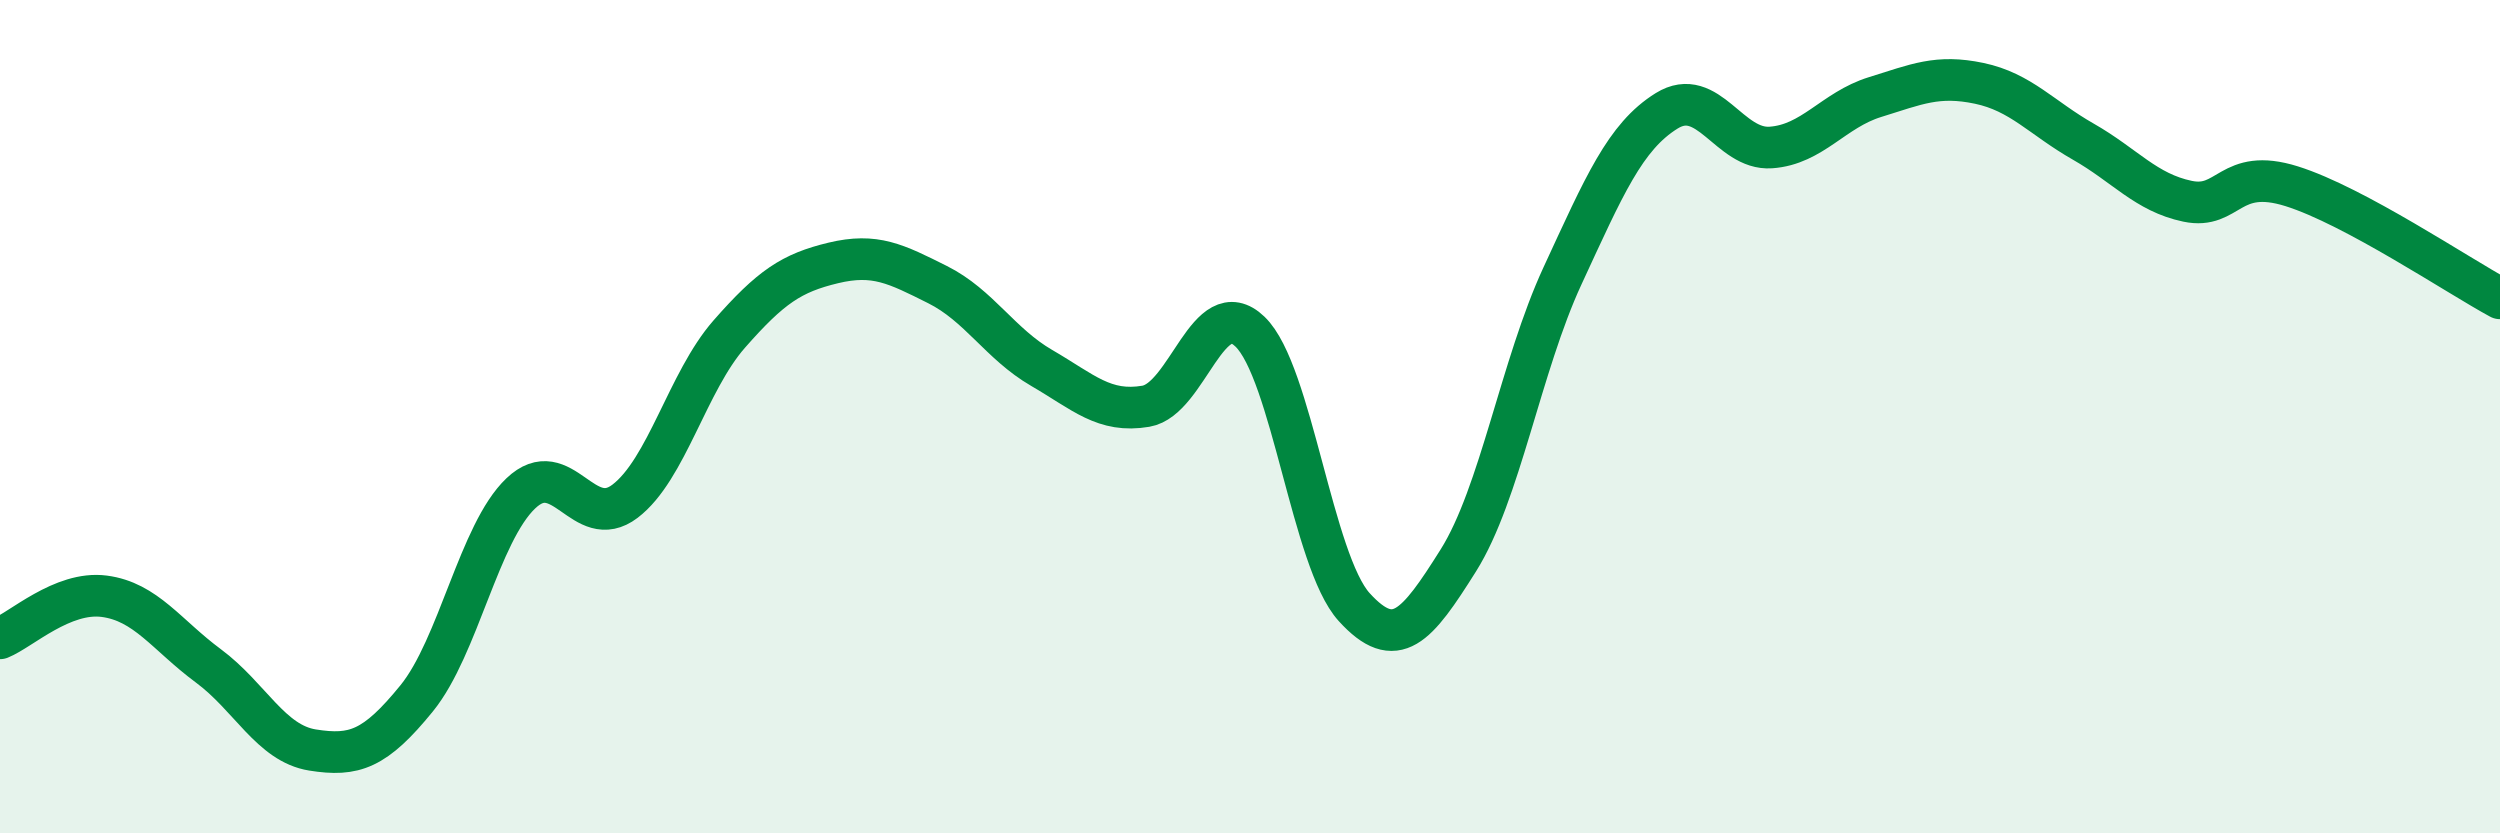 
    <svg width="60" height="20" viewBox="0 0 60 20" xmlns="http://www.w3.org/2000/svg">
      <path
        d="M 0,15.32 C 0.5,15.12 1.5,14.18 2.5,14.31 C 3.5,14.44 4,15.24 5,15.98 C 6,16.72 6.5,17.84 7.5,18 C 8.5,18.16 9,17.99 10,16.76 C 11,15.53 11.5,12.79 12.5,11.84 C 13.5,10.89 14,12.79 15,12.03 C 16,11.27 16.5,9.16 17.5,8.02 C 18.5,6.88 19,6.55 20,6.31 C 21,6.07 21.5,6.33 22.5,6.83 C 23.5,7.33 24,8.25 25,8.83 C 26,9.41 26.5,9.92 27.5,9.75 C 28.5,9.58 29,7 30,7.96 C 31,8.92 31.5,13.47 32.5,14.57 C 33.5,15.67 34,15.04 35,13.45 C 36,11.86 36.5,8.78 37.5,6.62 C 38.5,4.46 39,3.28 40,2.66 C 41,2.04 41.5,3.61 42.5,3.54 C 43.5,3.47 44,2.64 45,2.33 C 46,2.02 46.5,1.79 47.5,2 C 48.5,2.21 49,2.83 50,3.4 C 51,3.97 51.5,4.62 52.5,4.83 C 53.5,5.04 53.5,4 55,4.47 C 56.5,4.94 59,6.62 60,7.16L60 20L0 20Z"
        fill="#008740"
        opacity="0.1"
        stroke-linecap="round"
        stroke-linejoin="round"
      />
      <path
        d="M 0,15.32 C 0.5,15.12 1.5,14.18 2.5,14.31 C 3.5,14.44 4,15.24 5,15.98 C 6,16.72 6.5,17.84 7.5,18 C 8.5,18.16 9,17.99 10,16.76 C 11,15.53 11.5,12.79 12.5,11.84 C 13.5,10.89 14,12.79 15,12.03 C 16,11.27 16.5,9.16 17.5,8.02 C 18.5,6.88 19,6.55 20,6.31 C 21,6.07 21.5,6.33 22.5,6.83 C 23.5,7.33 24,8.25 25,8.83 C 26,9.41 26.5,9.92 27.5,9.75 C 28.5,9.58 29,7 30,7.96 C 31,8.92 31.5,13.47 32.5,14.57 C 33.5,15.67 34,15.04 35,13.45 C 36,11.86 36.5,8.78 37.5,6.62 C 38.5,4.46 39,3.28 40,2.66 C 41,2.04 41.5,3.61 42.5,3.54 C 43.5,3.47 44,2.64 45,2.33 C 46,2.02 46.5,1.79 47.5,2 C 48.5,2.21 49,2.83 50,3.4 C 51,3.97 51.5,4.62 52.5,4.83 C 53.5,5.04 53.5,4 55,4.47 C 56.5,4.94 59,6.62 60,7.16"
        stroke="#008740"
        stroke-width="1"
        fill="none"
        stroke-linecap="round"
        stroke-linejoin="round"
      />
    </svg>
  